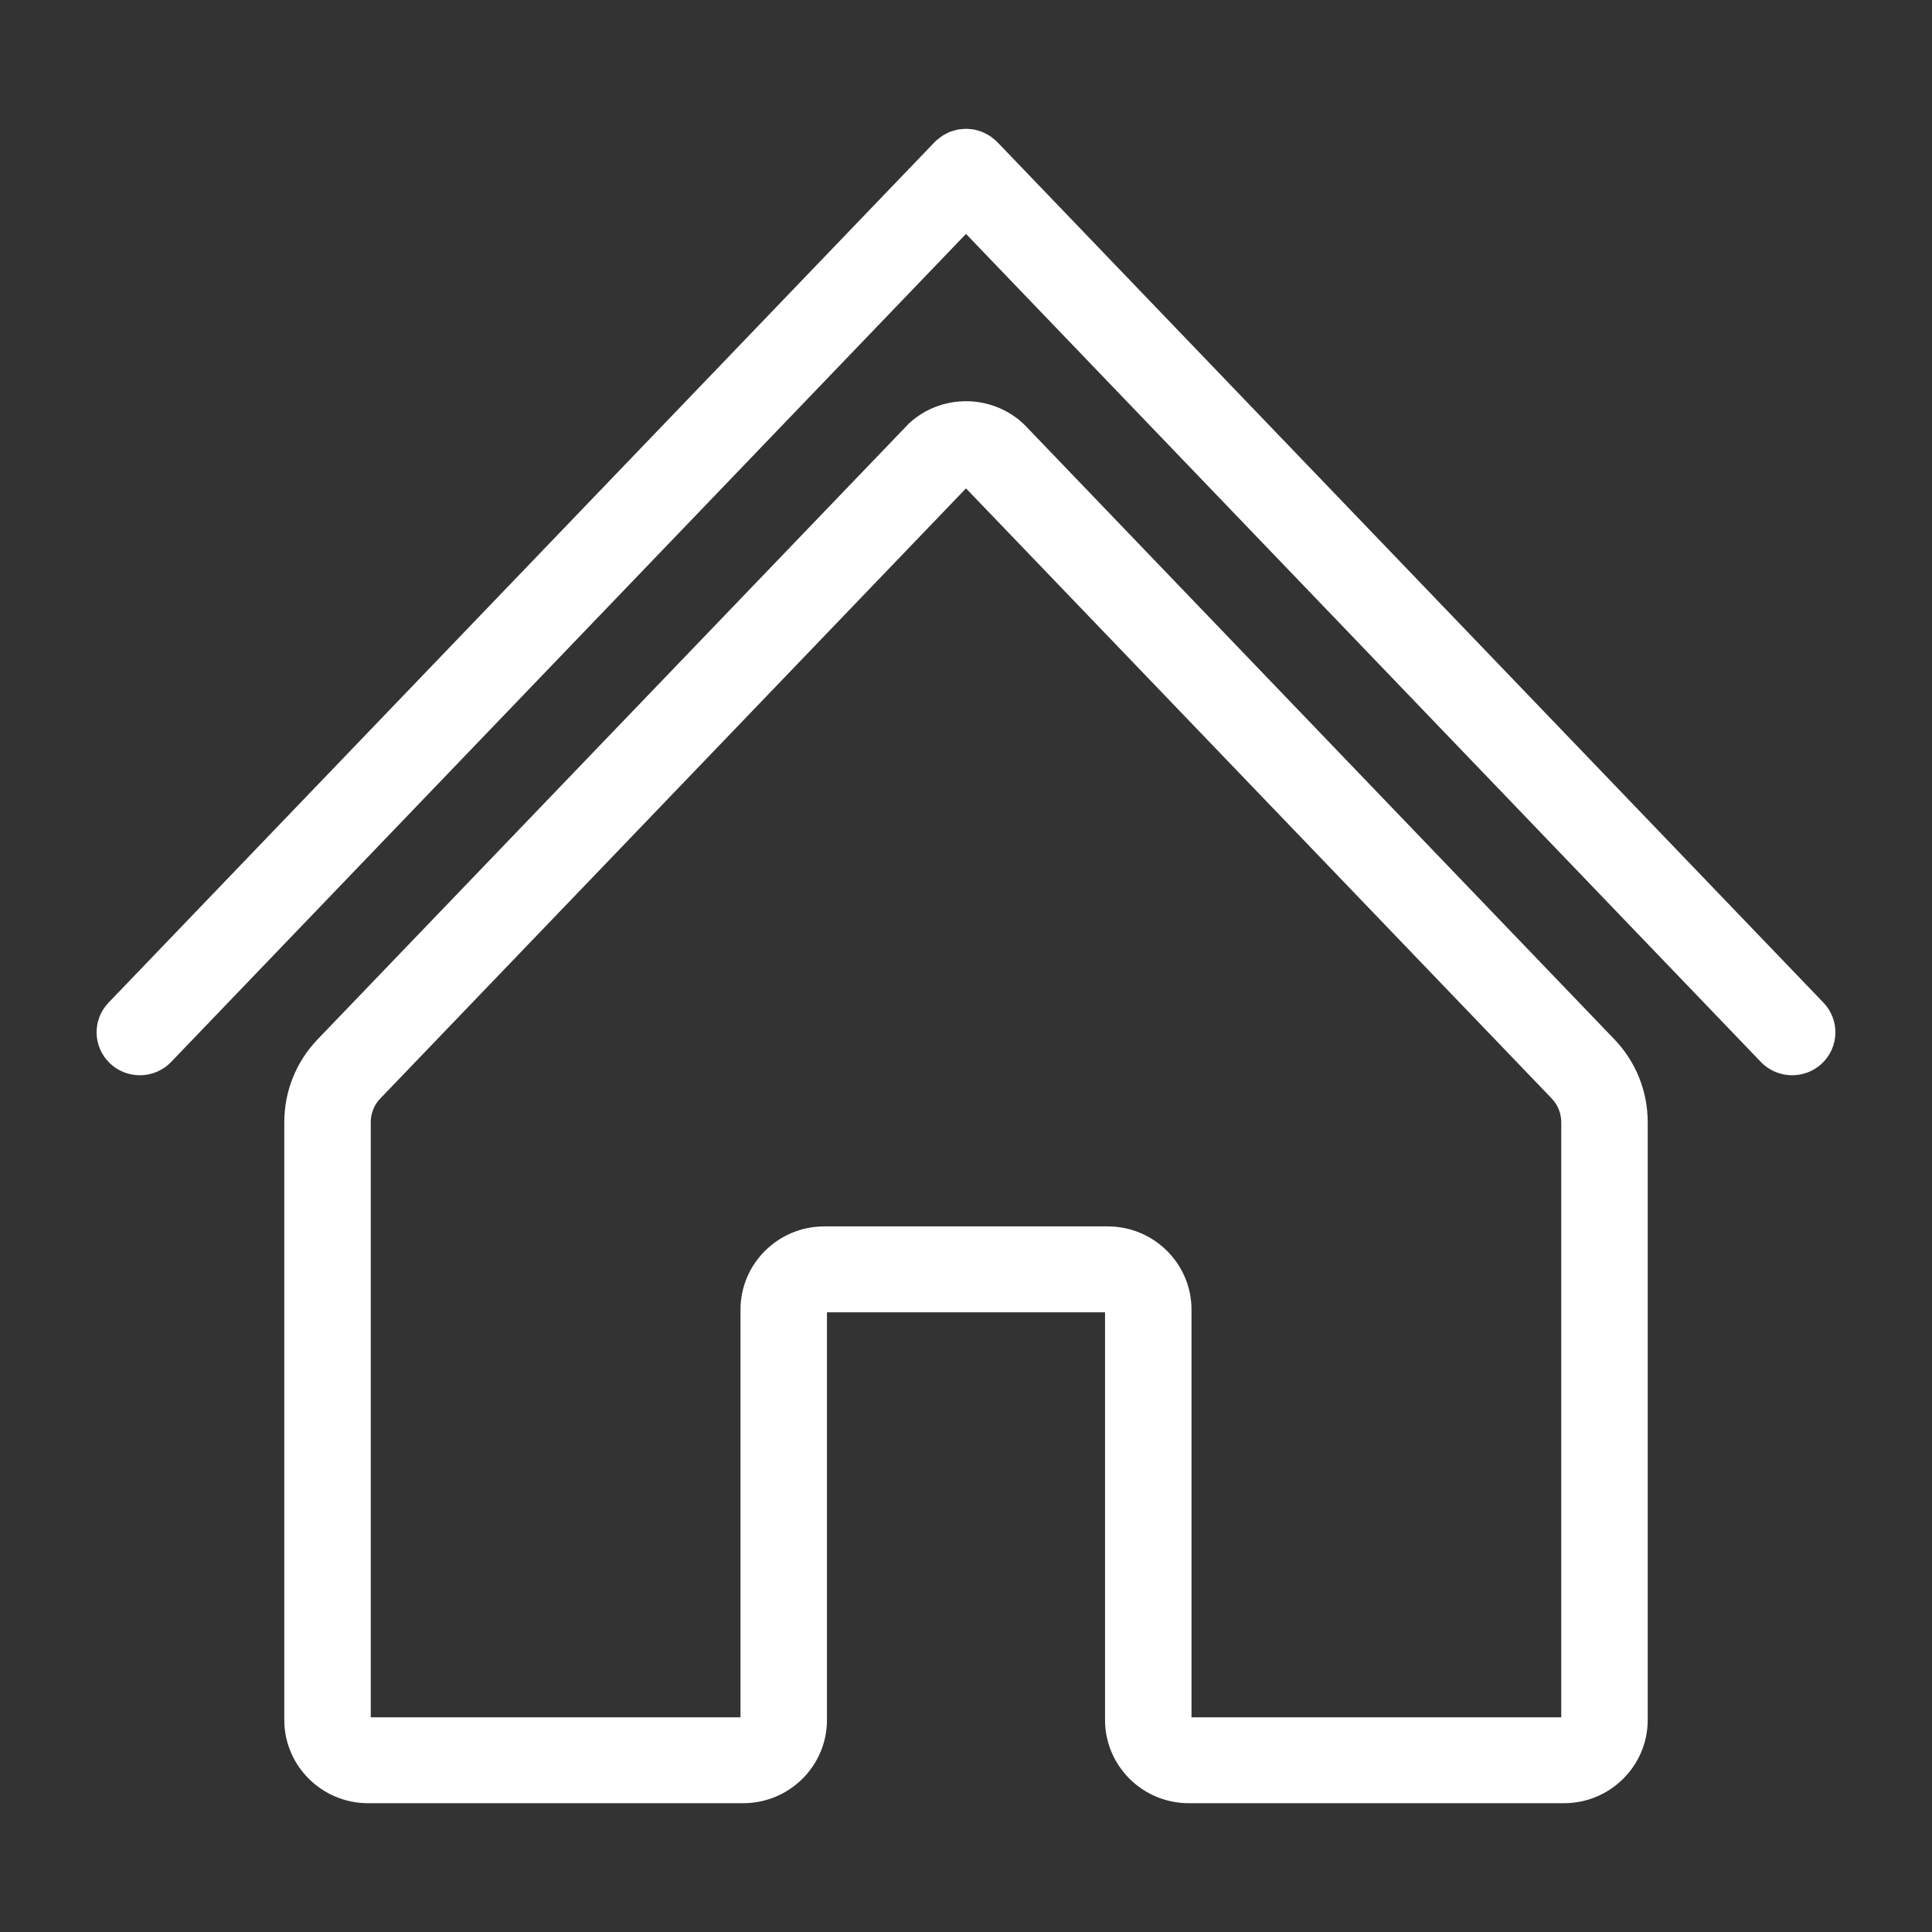 <svg xmlns="http://www.w3.org/2000/svg" width="60" height="60" viewBox="0 0 60 60" fill="none"><rect x="0" y="0" width="60" height="60" fill="#333333" stroke="none"/><g clip-path="url(#clip0_6229_1079)"><path d="M31.83 13.206L31.773 13.151C30.779 12.23 29.22 12.23 28.227 13.152L9.869 32.272C9.198 32.97 8.829 33.886 8.829 34.852V53.416C8.829 54.841 9.996 56 11.43 56H23.082C24.516 56 25.682 54.841 25.682 53.416V40.755H34.318V53.416C34.318 54.841 35.484 56 36.918 56H48.571C50.004 56 51.171 54.841 51.171 53.416V34.852C51.171 33.886 50.802 32.97 50.131 32.272L31.83 13.206ZM48.486 53.332H37.003V40.671C37.003 39.246 35.836 38.087 34.402 38.087H25.598C24.164 38.087 22.997 39.246 22.997 40.671V53.332H11.514V34.852C11.514 34.575 11.62 34.313 11.812 34.113L30 15.167L48.188 34.113C48.38 34.313 48.486 34.575 48.486 34.852V53.332Z" fill="white"></path><path d="M56.629 31.138L30.971 4.411C30.964 4.403 30.954 4.397 30.946 4.389C30.939 4.382 30.934 4.373 30.926 4.366C30.902 4.343 30.873 4.326 30.848 4.305C30.811 4.275 30.775 4.244 30.735 4.218C30.7 4.195 30.662 4.177 30.625 4.157C30.584 4.136 30.545 4.114 30.503 4.097C30.463 4.081 30.422 4.07 30.381 4.058C30.339 4.046 30.298 4.033 30.255 4.024C30.213 4.016 30.17 4.013 30.128 4.009C30.085 4.005 30.043 4 30 4C29.957 4 29.915 4.005 29.872 4.009C29.829 4.013 29.786 4.016 29.744 4.024C29.701 4.033 29.661 4.046 29.619 4.058C29.578 4.07 29.536 4.081 29.496 4.097C29.455 4.114 29.416 4.136 29.376 4.156C29.338 4.176 29.3 4.195 29.264 4.219C29.225 4.244 29.189 4.275 29.153 4.305C29.127 4.326 29.098 4.342 29.073 4.366C29.066 4.373 29.061 4.382 29.053 4.389C29.045 4.397 29.036 4.403 29.028 4.411L3.371 31.138C2.859 31.672 2.88 32.516 3.416 33.025C3.676 33.271 4.01 33.393 4.343 33.393C4.697 33.393 5.051 33.255 5.314 32.98L30 7.264L54.685 32.98C54.949 33.255 55.303 33.393 55.657 33.393C55.99 33.393 56.324 33.271 56.584 33.025C57.12 32.516 57.141 31.672 56.629 31.138Z" fill="white"></path></g><defs><clipPath id="clip0_6229_1079"><rect width="54" height="52" fill="white" transform="translate(3 4)"></rect></clipPath></defs></svg>